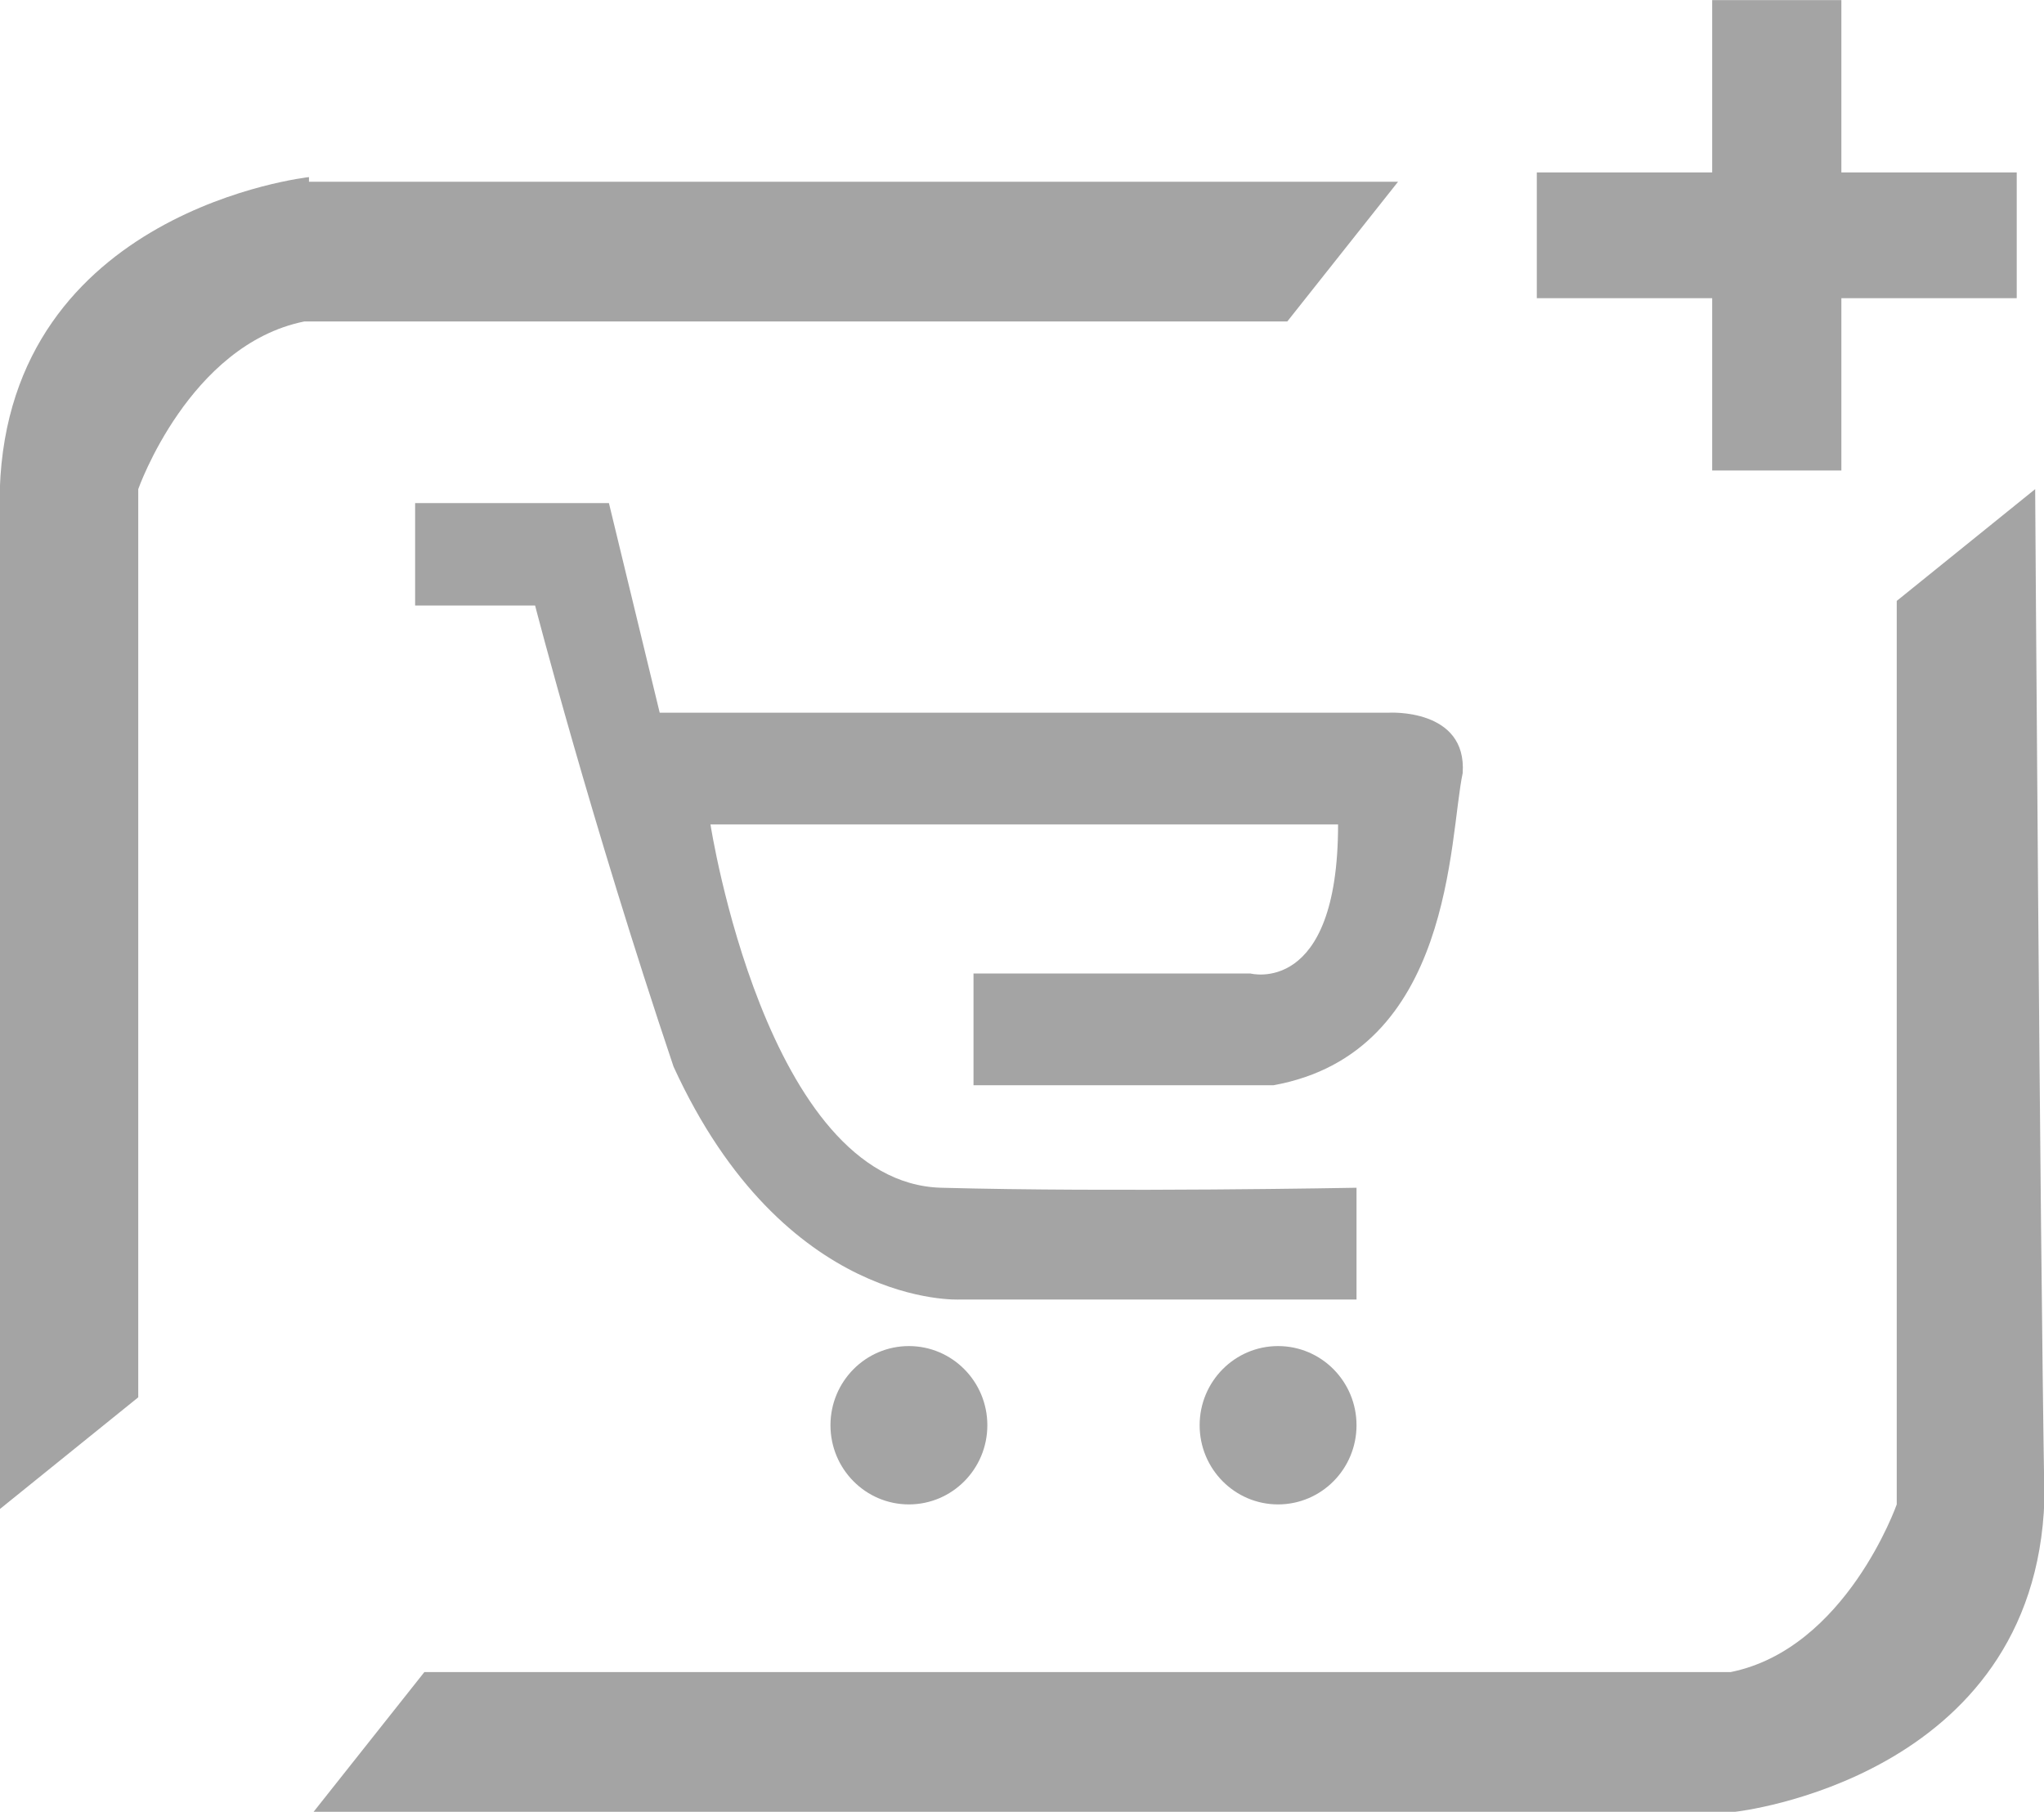 <svg 
 xmlns="http://www.w3.org/2000/svg"
 xmlns:xlink="http://www.w3.org/1999/xlink"
 width="44px" height="39px" viewBox="0 0 44 39">
<path fill-rule="evenodd" fill="rgb(164, 164, 164)"
 d="M37.353,38.997 L6.751,38.997 L9.135,35.990 C9.135,35.990 34.671,35.990 37.254,35.990 C39.737,35.489 40.830,32.381 40.830,32.381 L40.830,12.934 L43.810,10.528 C43.810,10.528 43.910,26.266 44.009,32.281 C43.810,38.296 37.353,38.997 37.353,38.997 ZM39.638,10.127 L36.857,10.127 L36.857,6.418 L33.082,6.418 L33.082,3.711 L36.857,3.711 L36.857,0.002 L39.638,0.002 L39.638,3.711 L43.413,3.711 L43.413,6.418 L39.638,6.418 L39.638,10.127 ZM29.201,30.677 C29.201,31.618 28.445,32.381 27.512,32.381 C26.580,32.381 25.824,31.618 25.824,30.677 C25.824,29.736 26.580,28.973 27.512,28.973 C28.445,28.973 29.201,29.736 29.201,30.677 ZM21.254,30.677 C21.254,31.618 20.498,32.381 19.565,32.381 C18.633,32.381 17.877,31.618 17.877,30.677 C17.877,29.736 18.633,28.973 19.565,28.973 C20.498,28.973 21.254,29.736 21.254,30.677 ZM27.413,23.359 C23.539,23.359 20.956,23.359 20.956,23.359 L20.956,20.953 L26.916,20.953 C26.916,20.953 28.804,21.455 28.804,17.746 C27.711,17.746 15.294,17.746 15.294,17.746 C15.294,17.746 16.486,25.464 20.261,25.565 C23.936,25.665 29.201,25.565 29.201,25.565 L29.201,27.971 L20.658,27.971 C20.658,27.971 16.883,28.171 14.499,22.958 C12.711,17.645 11.519,13.034 11.519,13.034 L8.936,13.034 L8.936,10.829 L13.108,10.829 L14.201,15.340 L29.896,15.340 C29.896,15.340 31.585,15.239 31.486,16.643 C31.188,18.046 31.287,22.658 27.413,23.359 ZM6.552,6.919 C4.069,7.420 2.976,10.528 2.976,10.528 L2.976,30.076 L-0.004,32.482 C-0.004,32.482 -0.004,16.643 -0.004,10.528 C0.194,4.513 6.651,3.812 6.651,3.812 L6.651,3.912 L30.095,3.912 L27.711,6.919 C27.711,6.919 9.135,6.919 6.552,6.919 Z"/>
</svg>